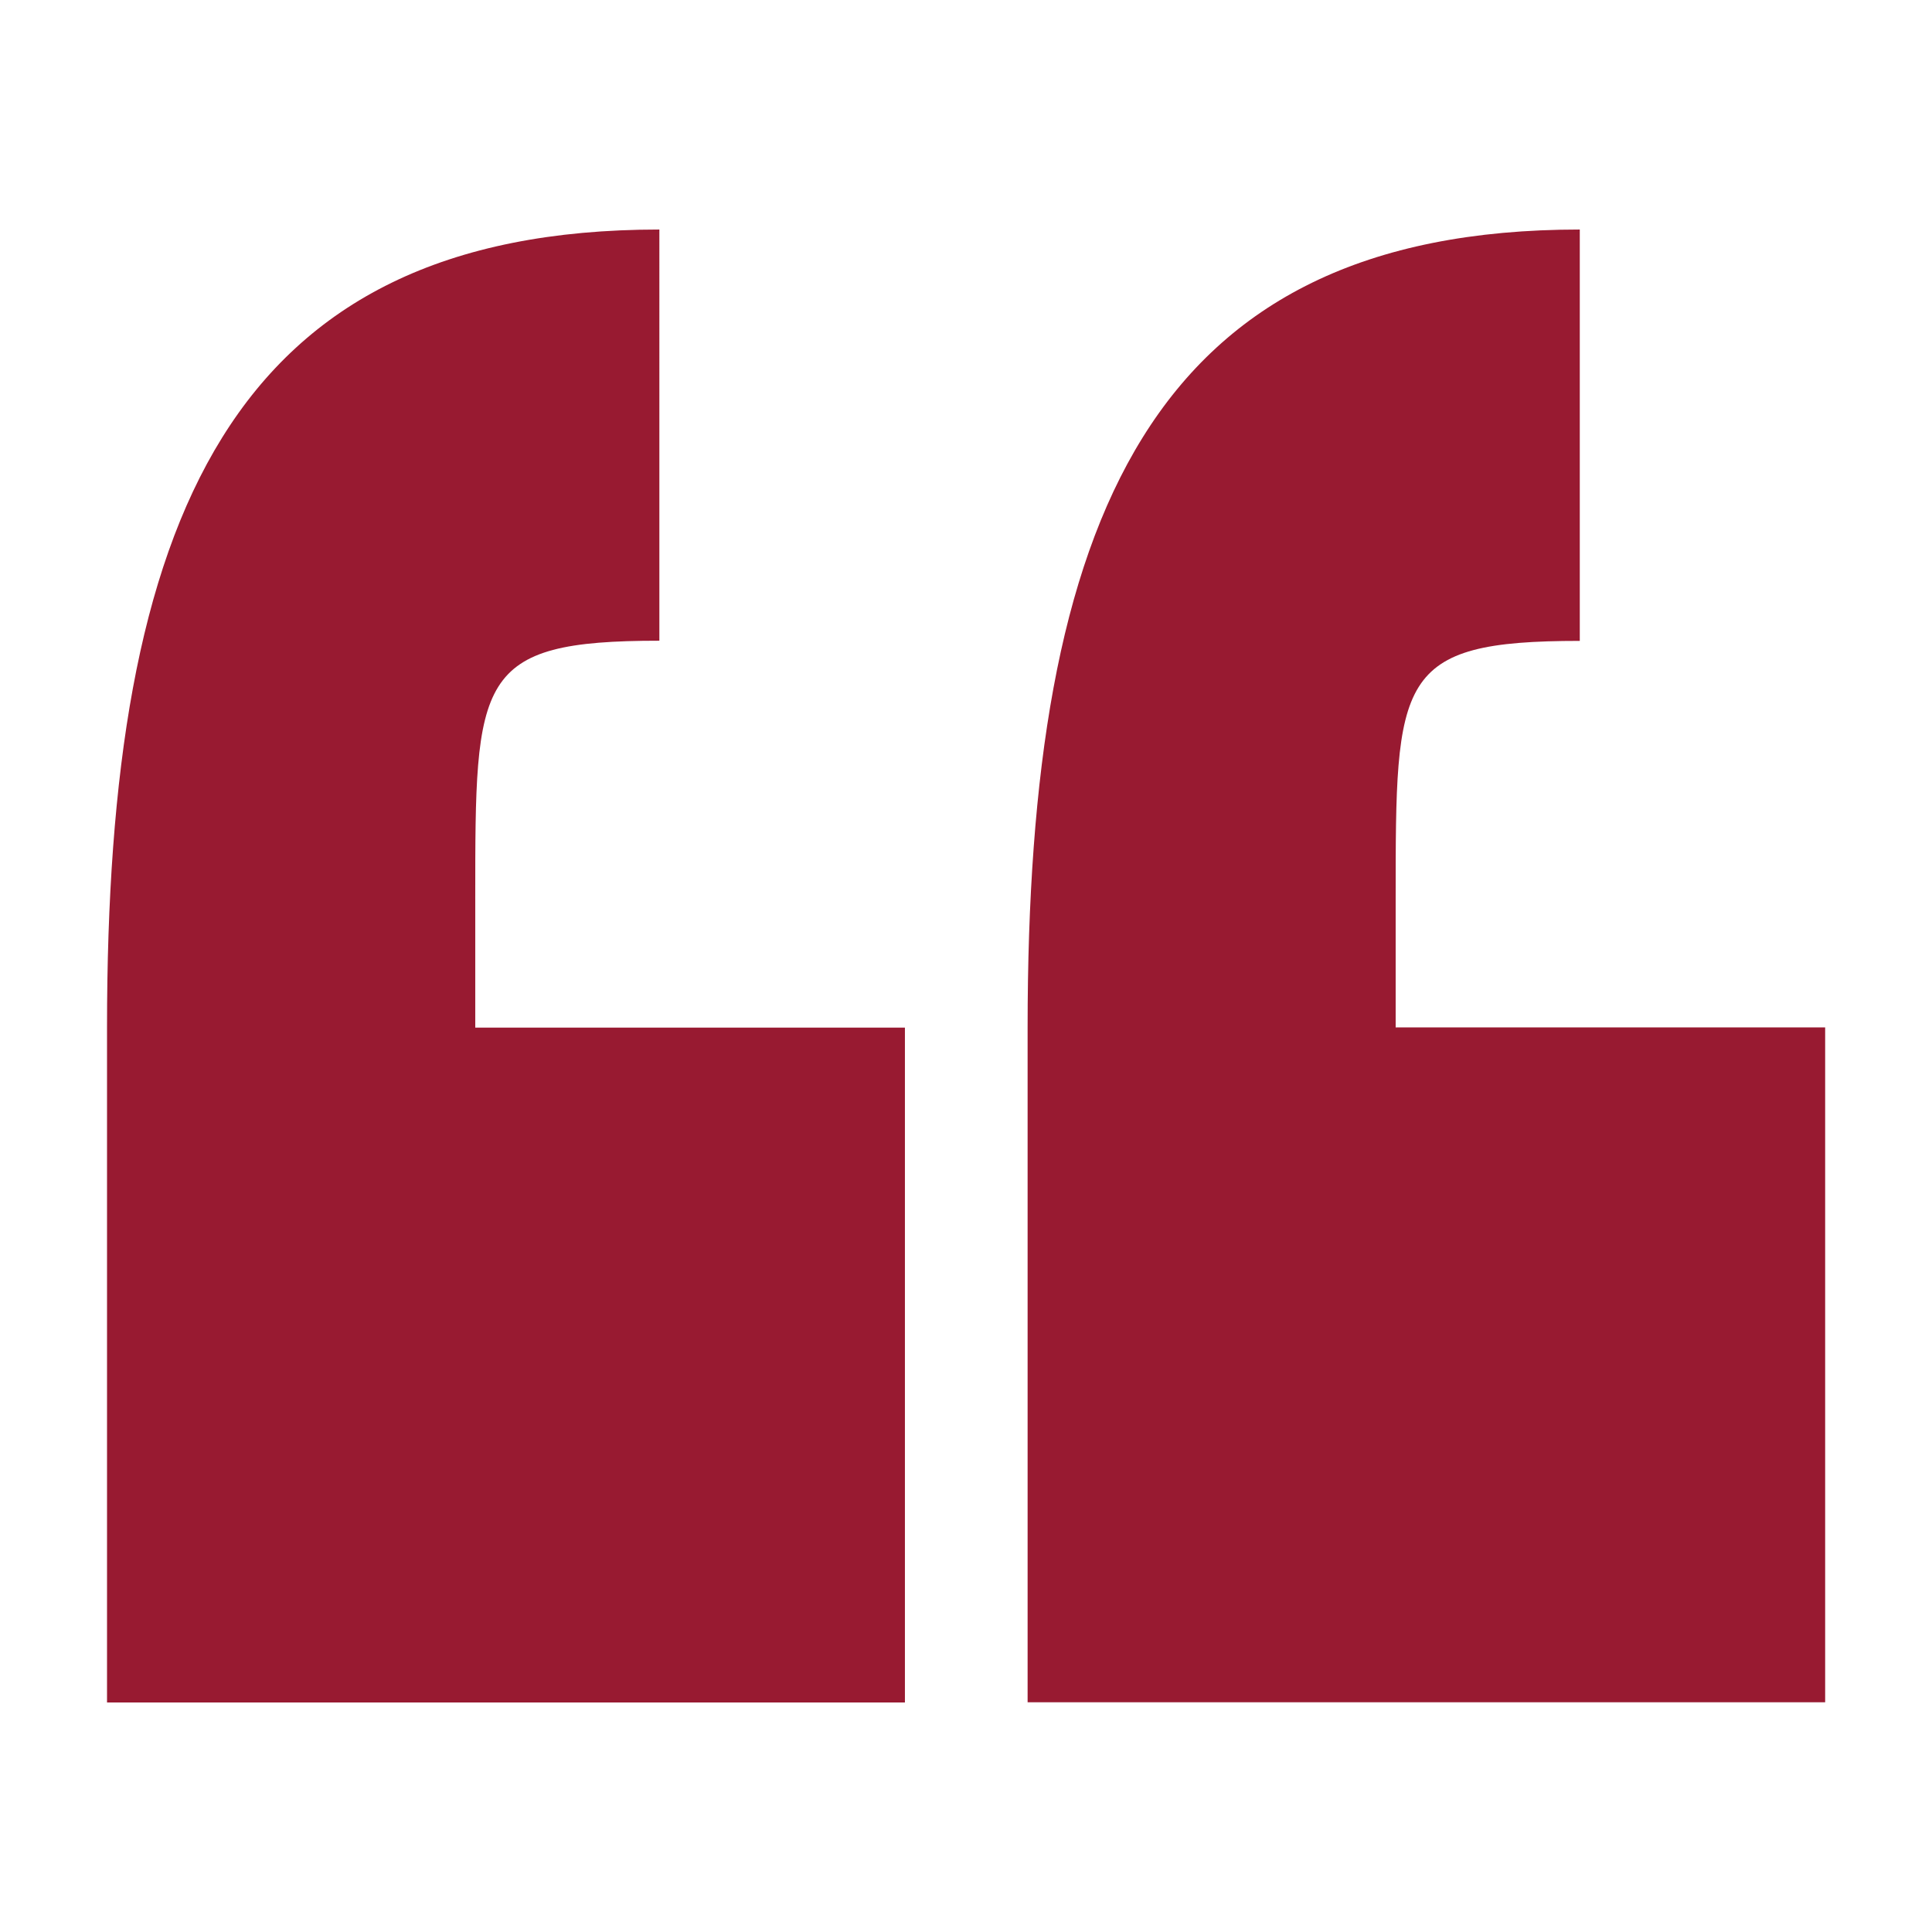 <?xml version="1.0" encoding="UTF-8"?><svg id="Layer_1" xmlns="http://www.w3.org/2000/svg" viewBox="0 0 109.76 109.76"><g id="Group_50"><g id="c174_quotes"><path id="Path_46" d="M27,51.05c0-12.55,0-14.65,10.46-14.65V13.04C13.06,13.04,6.08,29.45,6.08,58.38v38.34h45.33v-38.34h-24.41v-7.32Z" style="fill:#981a31; stroke-width:0px;"/><path id="Path_47" d="M79.29,58.38v-7.32c0-12.55,0-14.65,10.46-14.65V13.04c-24.4,0-31.37,16.4-31.37,45.33v38.34h45.31v-38.34h-24.39Z" style="fill:#981a31; stroke-width:0px;"/></g></g></svg>